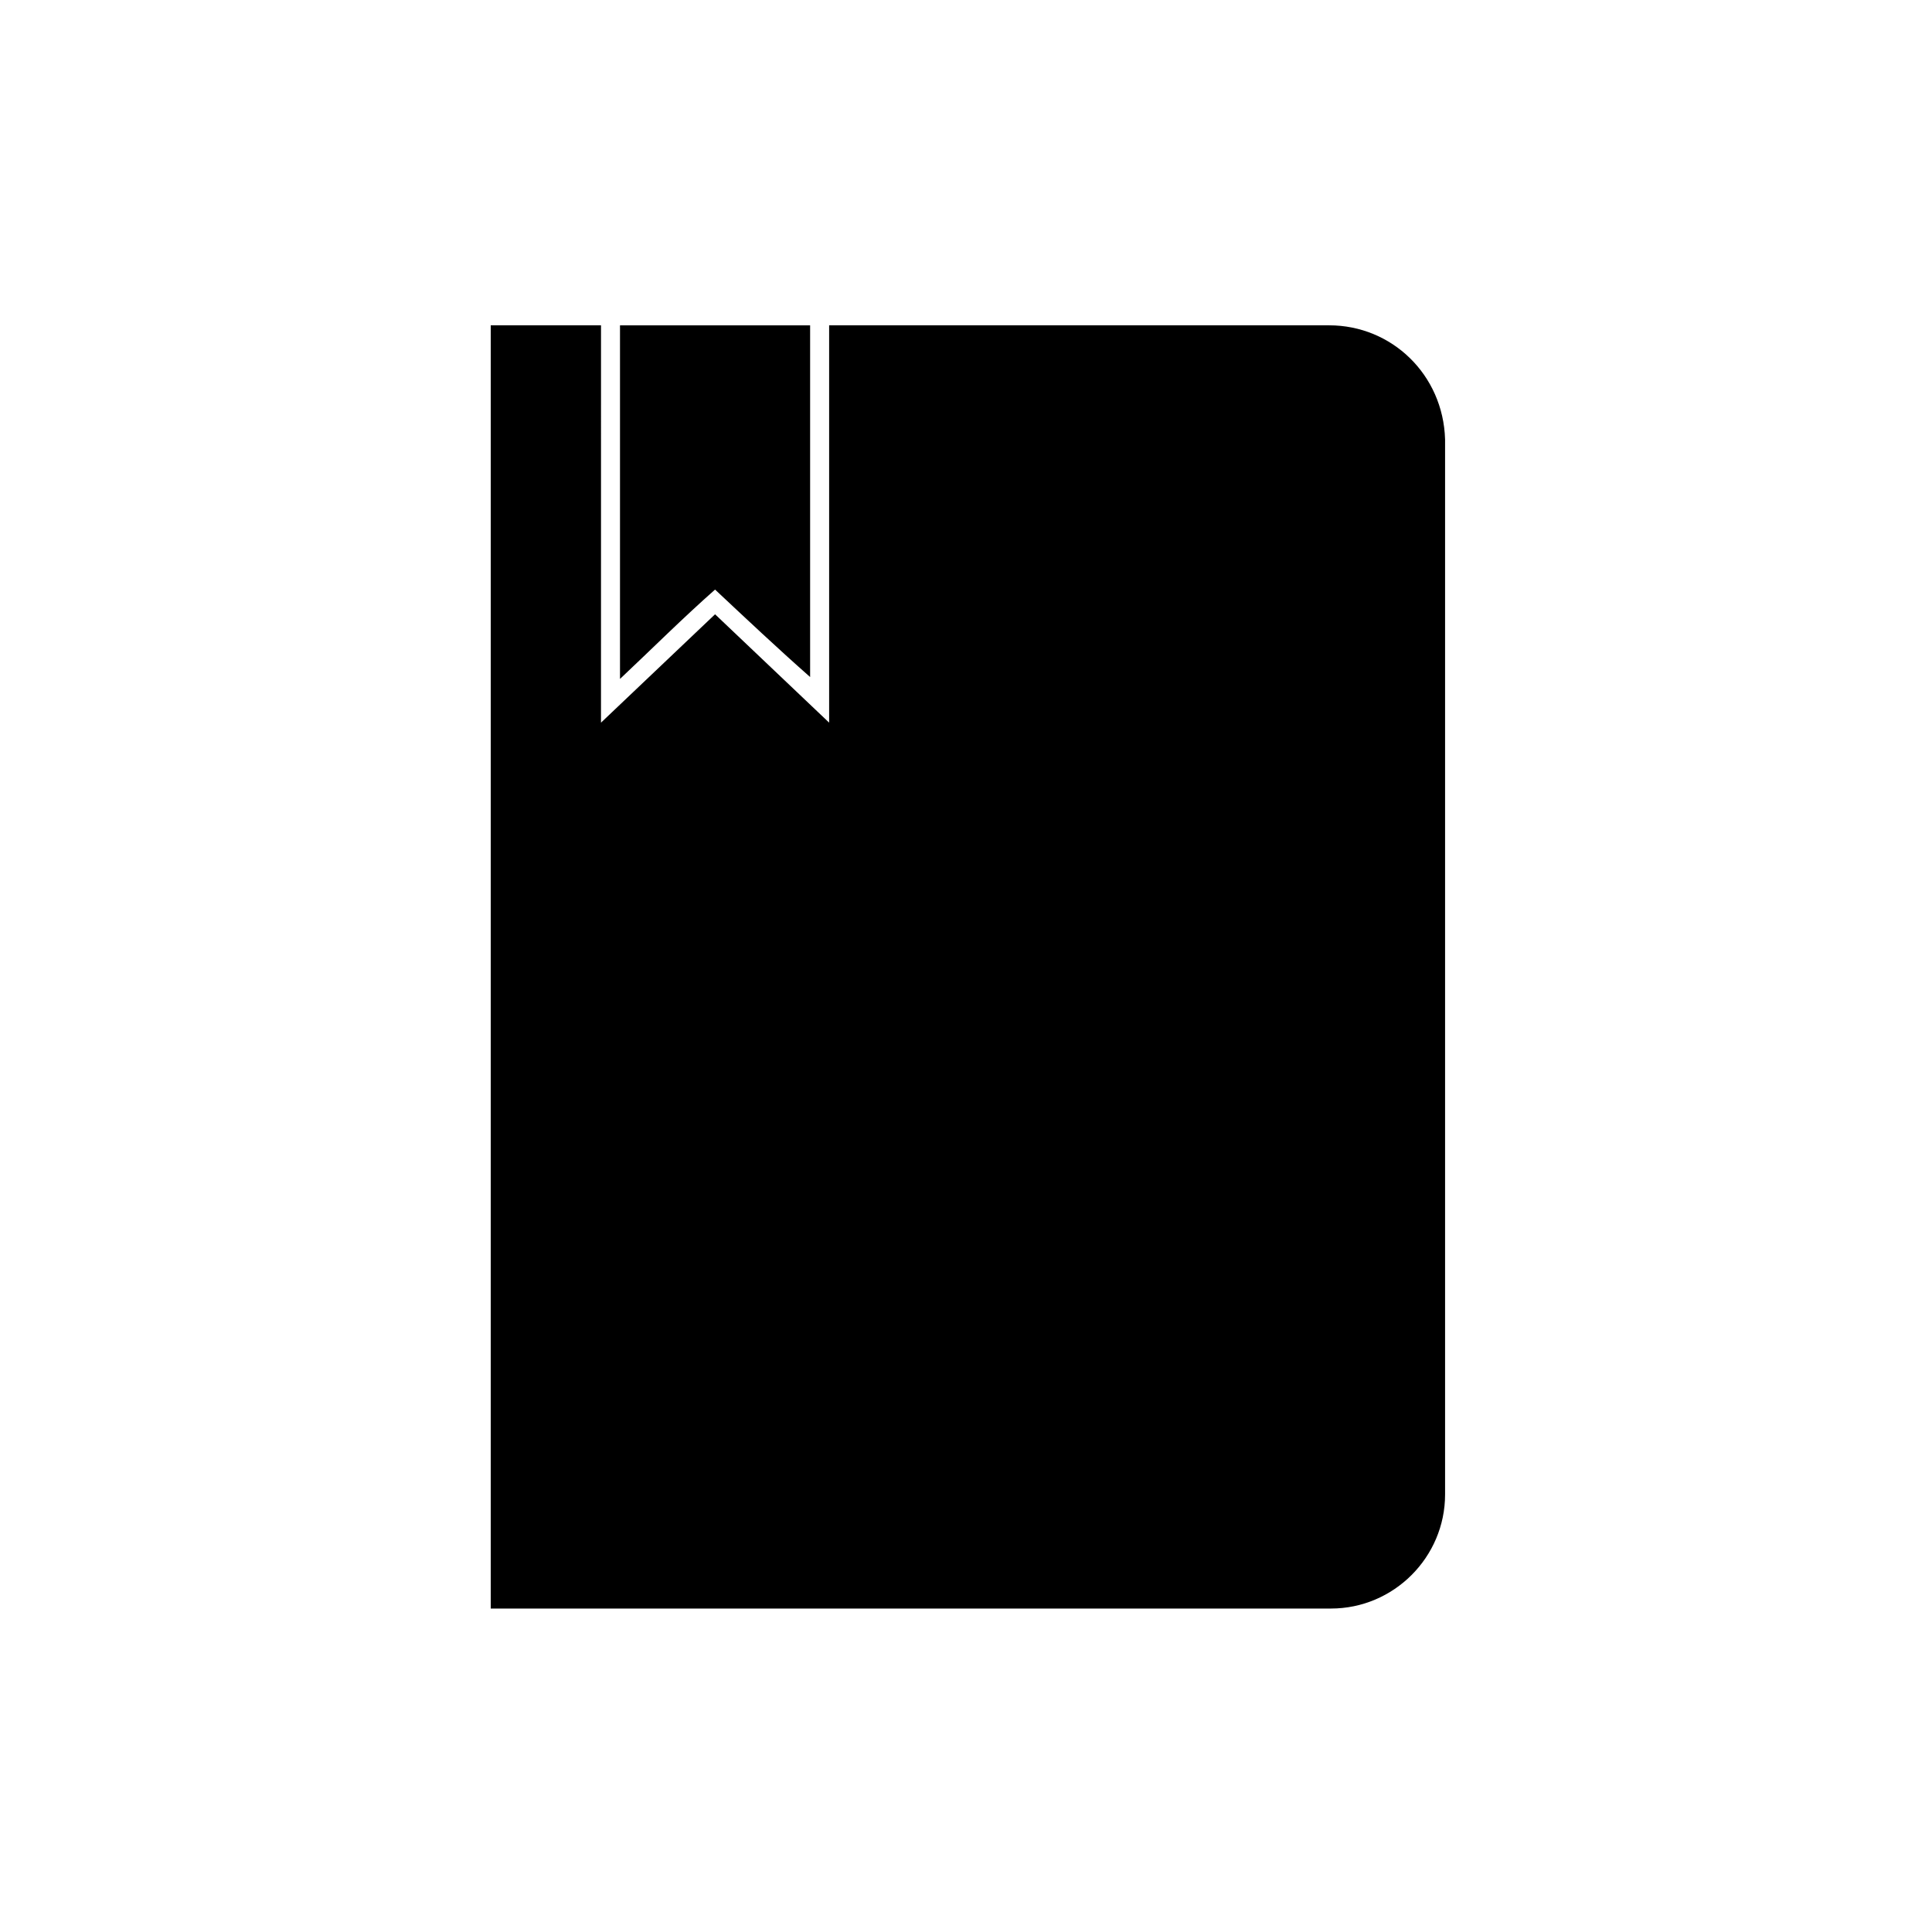 <?xml version="1.0" encoding="UTF-8"?>
<!-- Uploaded to: ICON Repo, www.svgrepo.com, Generator: ICON Repo Mixer Tools -->
<svg fill="#000000" width="800px" height="800px" version="1.1" viewBox="144 144 512 512" xmlns="http://www.w3.org/2000/svg">
 <g>
  <path d="m496.23 230.21h-132.5v105.3l-30.23-28.719-30.23 28.719 0.004-105.3h-29.223v340.07h222.68c16.625 0 30.23-13.602 30.23-30.23v-279.61c-0.504-17.129-14.105-30.227-30.73-30.227z"/>
  <path d="m358.69 323.42v-93.203h-50.383v93.707c8.566-8.062 16.625-16.121 25.191-23.68 8.059 7.559 16.625 15.621 25.191 23.176z"/>
 </g>
</svg>